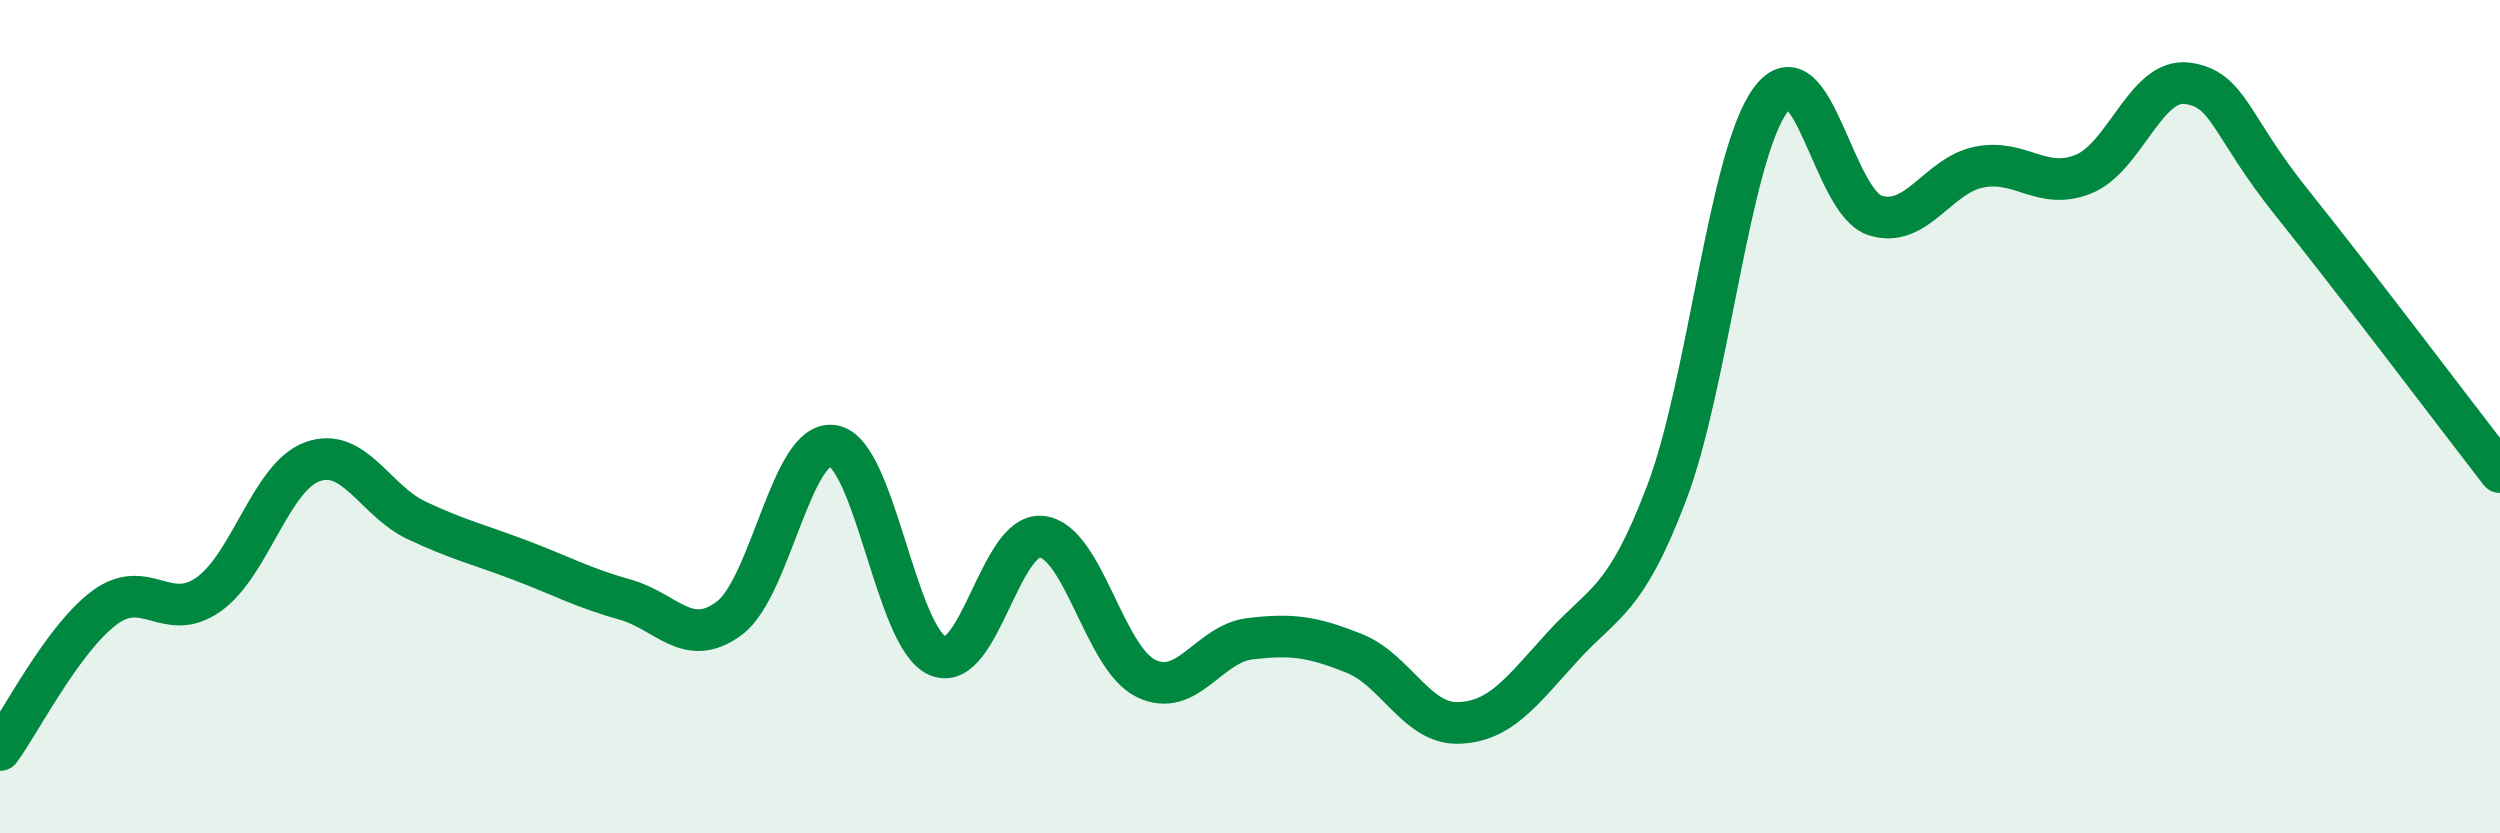 
    <svg width="60" height="20" viewBox="0 0 60 20" xmlns="http://www.w3.org/2000/svg">
      <path
        d="M 0,18 C 0.5,17.32 1.5,15.34 2.5,14.59 C 3.5,13.84 4,14.97 5,14.27 C 6,13.57 6.5,11.44 7.5,11.08 C 8.5,10.72 9,12.02 10,12.49 C 11,12.96 11.5,13.07 12.5,13.45 C 13.5,13.83 14,14.11 15,14.39 C 16,14.67 16.5,15.58 17.5,14.84 C 18.5,14.1 19,10.52 20,10.7 C 21,10.88 21.5,15.3 22.5,15.74 C 23.5,16.18 24,12.77 25,12.88 C 26,12.99 26.5,15.79 27.5,16.28 C 28.5,16.77 29,15.45 30,15.33 C 31,15.21 31.5,15.28 32.5,15.68 C 33.5,16.08 34,17.38 35,17.35 C 36,17.32 36.5,16.62 37.5,15.52 C 38.5,14.42 39,14.46 40,11.83 C 41,9.2 41.5,3.72 42.5,2.39 C 43.5,1.06 44,4.85 45,5.17 C 46,5.49 46.5,4.21 47.5,4.01 C 48.5,3.81 49,4.58 50,4.18 C 51,3.78 51.5,1.86 52.5,2 C 53.5,2.14 53.5,2.99 55,4.86 C 56.5,6.73 59,10.04 60,11.33L60 20L0 20Z"
        fill="#008740"
        opacity="0.1"
        stroke-linecap="round"
        stroke-linejoin="round"
      />
      <path
        d="M 0,18 C 0.5,17.32 1.5,15.34 2.5,14.59 C 3.5,13.84 4,14.97 5,14.27 C 6,13.57 6.5,11.44 7.5,11.08 C 8.5,10.72 9,12.02 10,12.49 C 11,12.96 11.5,13.07 12.5,13.45 C 13.5,13.83 14,14.11 15,14.39 C 16,14.67 16.5,15.58 17.5,14.84 C 18.5,14.1 19,10.52 20,10.7 C 21,10.88 21.5,15.3 22.5,15.74 C 23.5,16.18 24,12.77 25,12.88 C 26,12.99 26.5,15.79 27.5,16.28 C 28.5,16.77 29,15.45 30,15.33 C 31,15.21 31.5,15.28 32.5,15.68 C 33.5,16.08 34,17.38 35,17.35 C 36,17.32 36.5,16.62 37.5,15.52 C 38.5,14.42 39,14.46 40,11.83 C 41,9.2 41.5,3.72 42.5,2.39 C 43.5,1.06 44,4.85 45,5.17 C 46,5.49 46.5,4.21 47.5,4.01 C 48.5,3.81 49,4.58 50,4.18 C 51,3.78 51.5,1.86 52.5,2 C 53.5,2.14 53.5,2.99 55,4.86 C 56.5,6.73 59,10.04 60,11.33"
        stroke="#008740"
        stroke-width="1"
        fill="none"
        stroke-linecap="round"
        stroke-linejoin="round"
      />
    </svg>
  